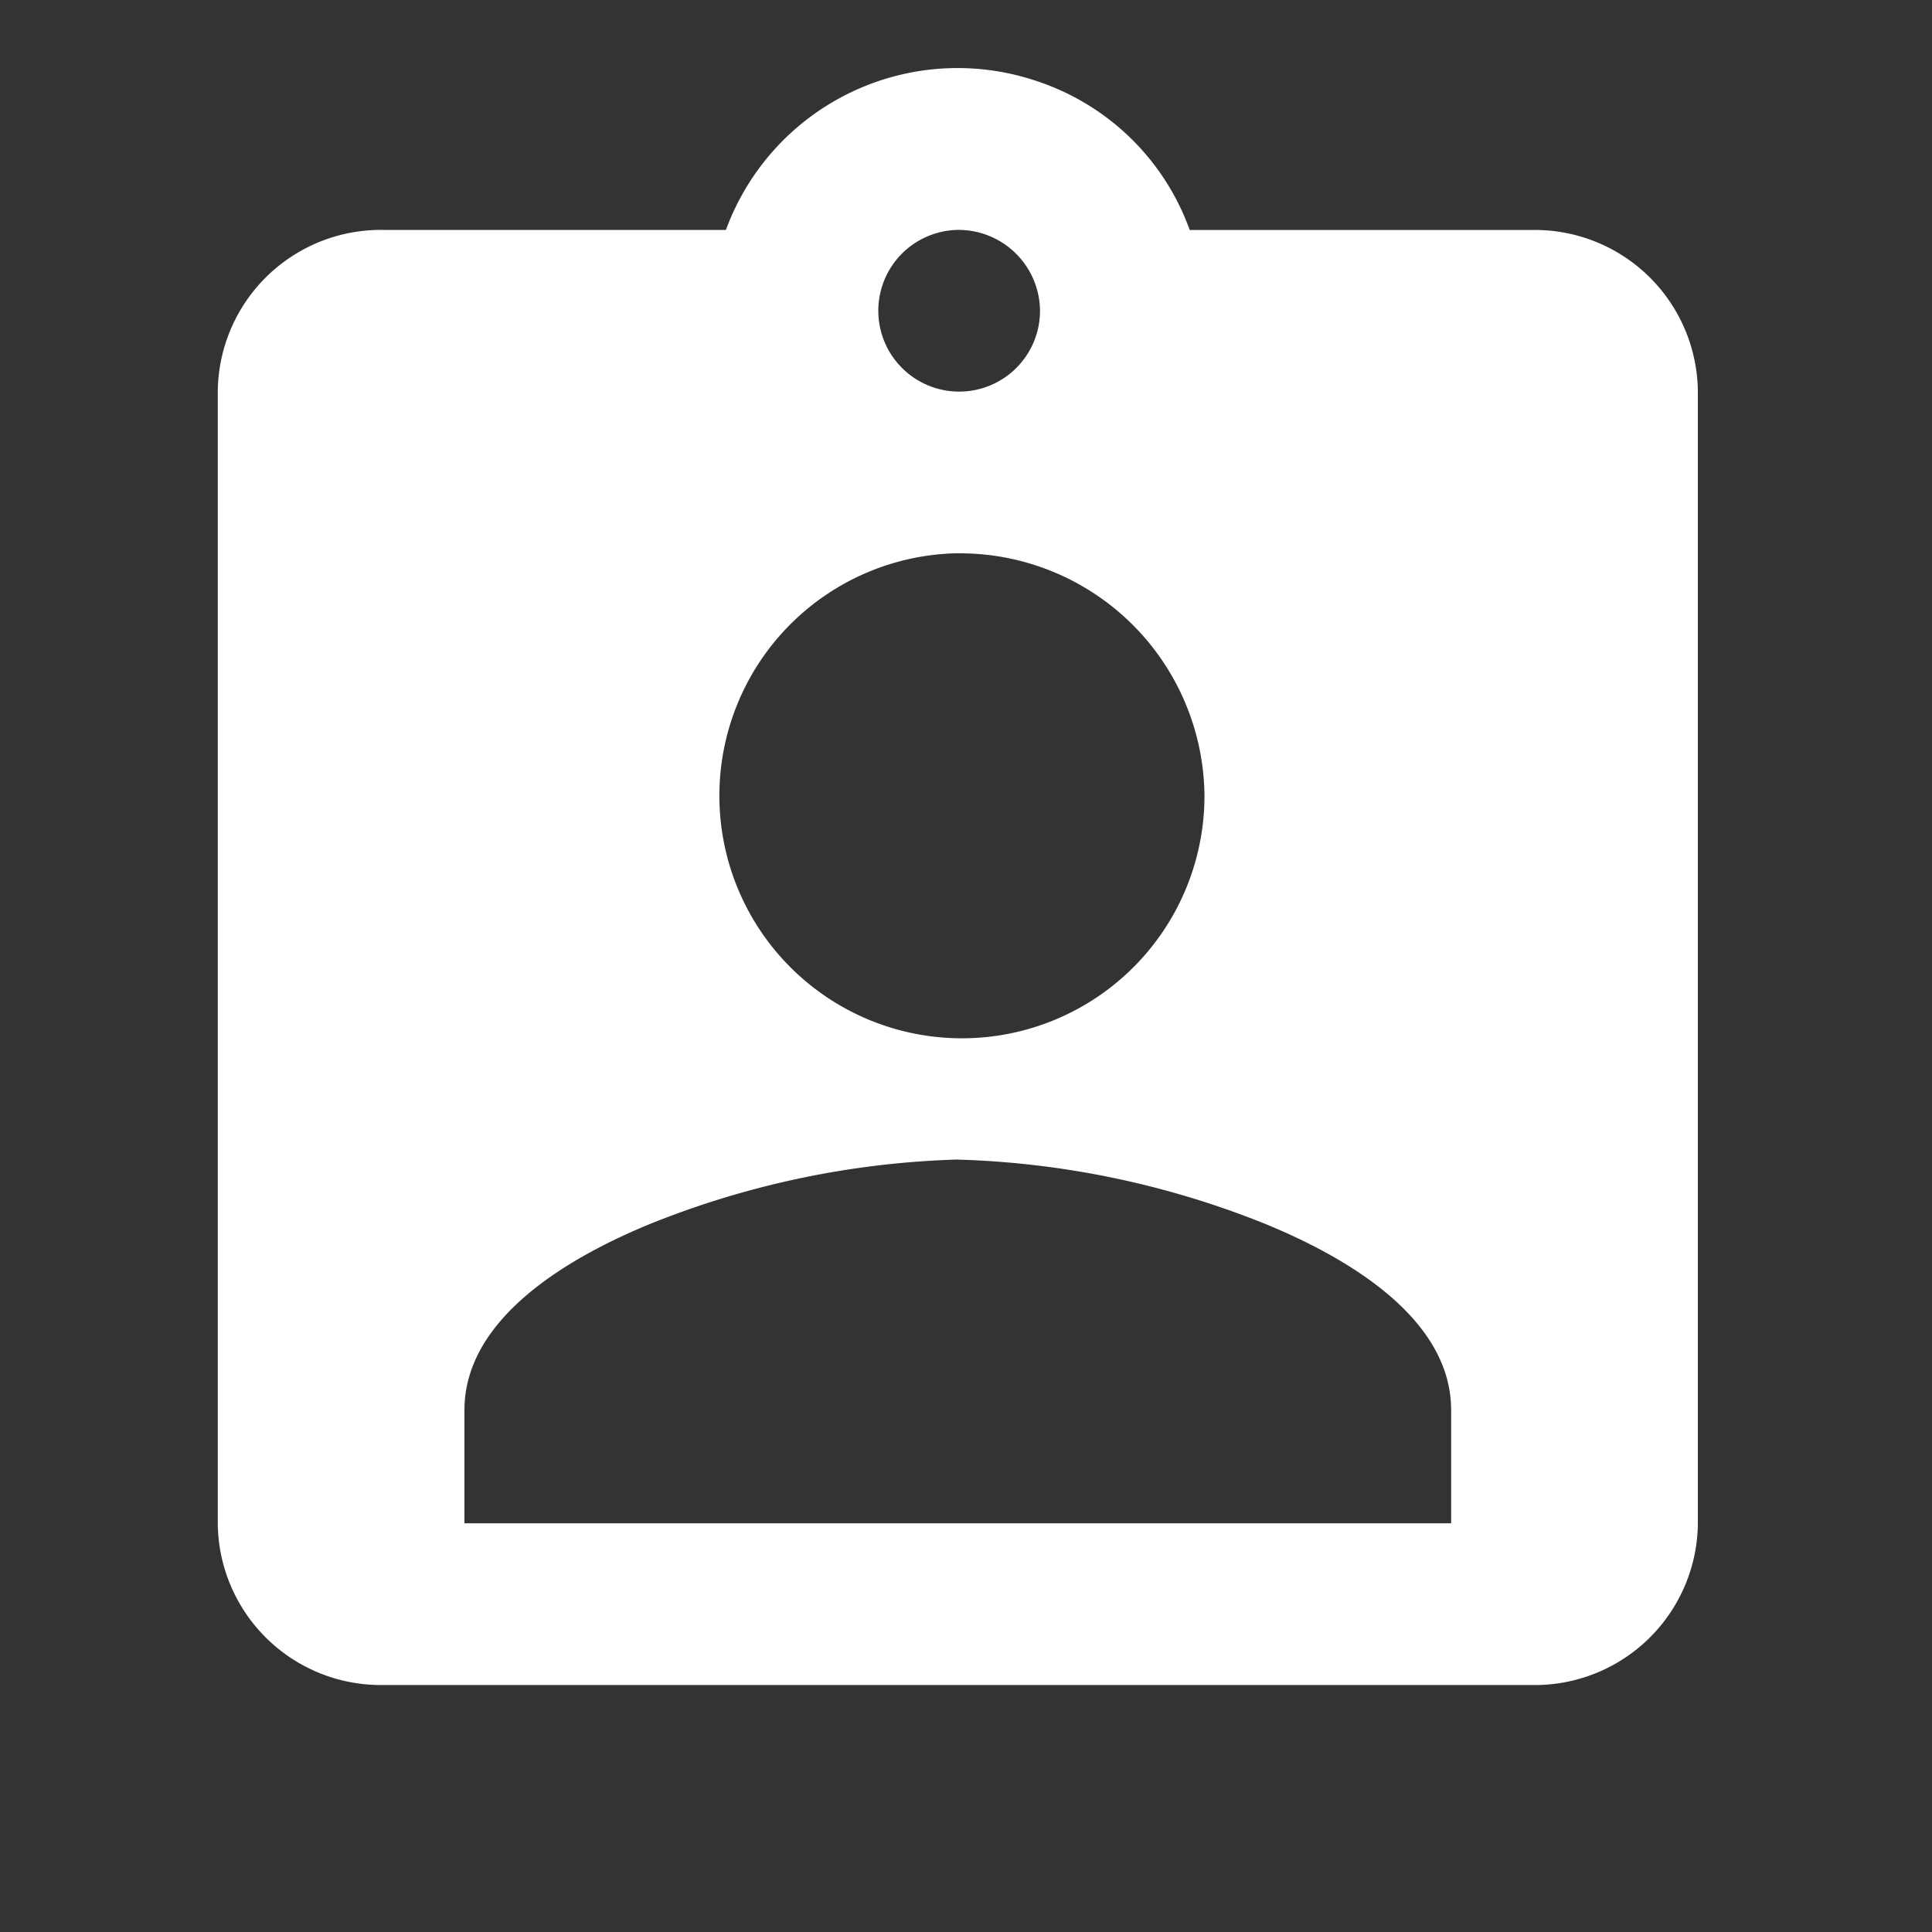<svg xmlns="http://www.w3.org/2000/svg" width="100" height="100" viewBox="0 0 100 100">
  <rect x="0" y="0" width="100" height="100" fill="#333333" stroke="none"/>
  <defs>
    <style>
      .cls-1 {
        fill: #fff;
        fill-rule: evenodd;
      }
    </style>
  </defs>
  <path id="シェイプ_1" data-name="シェイプ 1" class="cls-1" d="M79.367,87.217H19.784a8.441,8.441,0,0,1-8.512-8.368V20.271A8.441,8.441,0,0,1,19.784,11.9h17.79A12.774,12.774,0,0,1,53.779,4.237a12.613,12.613,0,0,1,7.8,7.666h17.79a8.441,8.441,0,0,1,8.512,8.368V78.849A8.441,8.441,0,0,1,79.367,87.217Zm-29.792-27.2a46.18,46.18,0,0,0-15.96,3.347c-4.367,1.8-9.576,4.937-9.576,9.624v5.858H75.111V72.991c0-4.686-5.2-7.82-9.576-9.623A46.173,46.173,0,0,0,49.575,60.021Zm0-31.381A12.554,12.554,0,1,0,62.343,41.192,12.661,12.661,0,0,0,49.575,28.64Zm0-16.736a4.185,4.185,0,1,0,4.256,4.184A4.22,4.22,0,0,0,49.575,11.9Z"/>
</svg>
